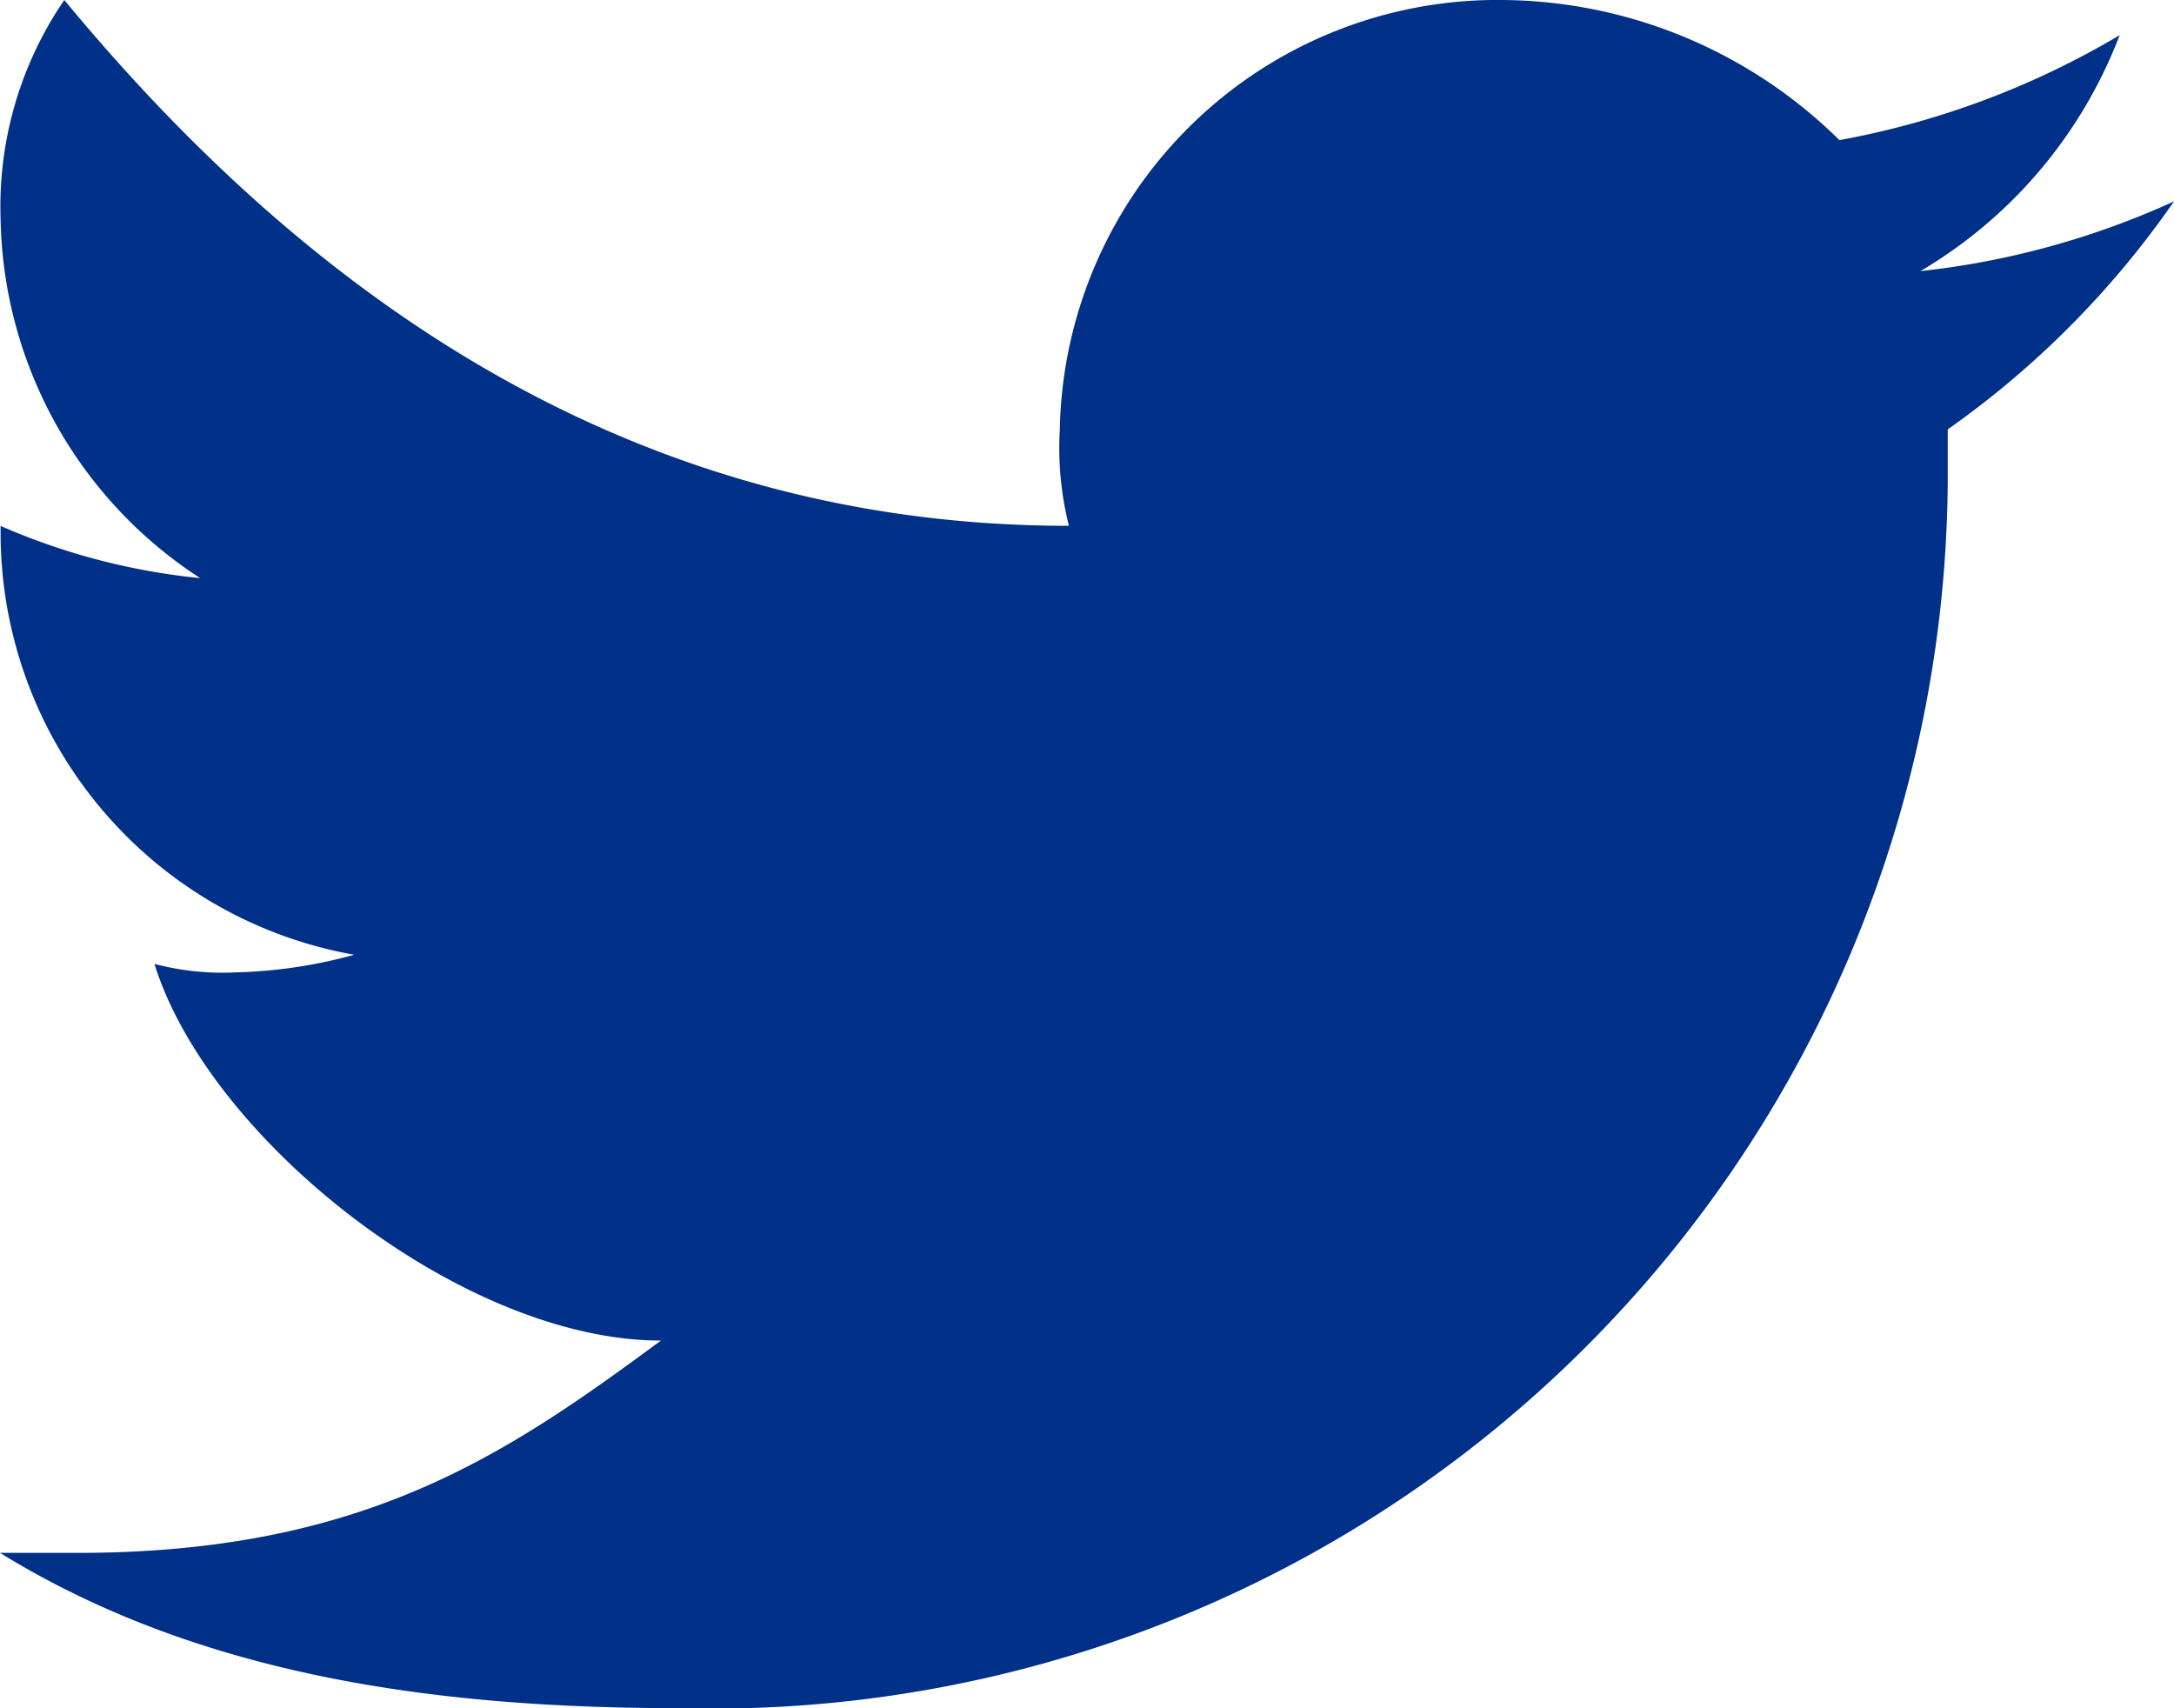 <svg xmlns="http://www.w3.org/2000/svg" width="40" height="31.427" viewBox="0 0 40 31.427">
  <path id="icons8-twitter" d="M41,5.705a15.166,15.166,0,0,1-4.665,1.283A8.6,8.6,0,0,0,40,2.647a15.562,15.562,0,0,1-5.156,1.931A8.912,8.912,0,0,0,28.667,2,8.055,8.055,0,0,0,20.5,9.9a5.89,5.89,0,0,0,.167,1.774C12.071,11.676,6.179,6.832,2.183,2A6.729,6.729,0,0,0,1.011,6.029a8.041,8.041,0,0,0,3.672,6.607,12.117,12.117,0,0,1-3.672-.96v.156a7.885,7.885,0,0,0,6.507,7.734,9.019,9.019,0,0,1-2.176.324,4.915,4.915,0,0,1-1.5-.156c1,3.225,5.658,6.93,9.319,6.93C10.33,28.751,7.7,30.57,2.429,30.57H1c3.661,2.254,8,2.857,12.5,2.857A22.727,22.727,0,0,0,36.837,10.861V9.9A16.9,16.9,0,0,0,41,5.705" transform="translate(-1 -2)" fill="#003087"/>
</svg>
